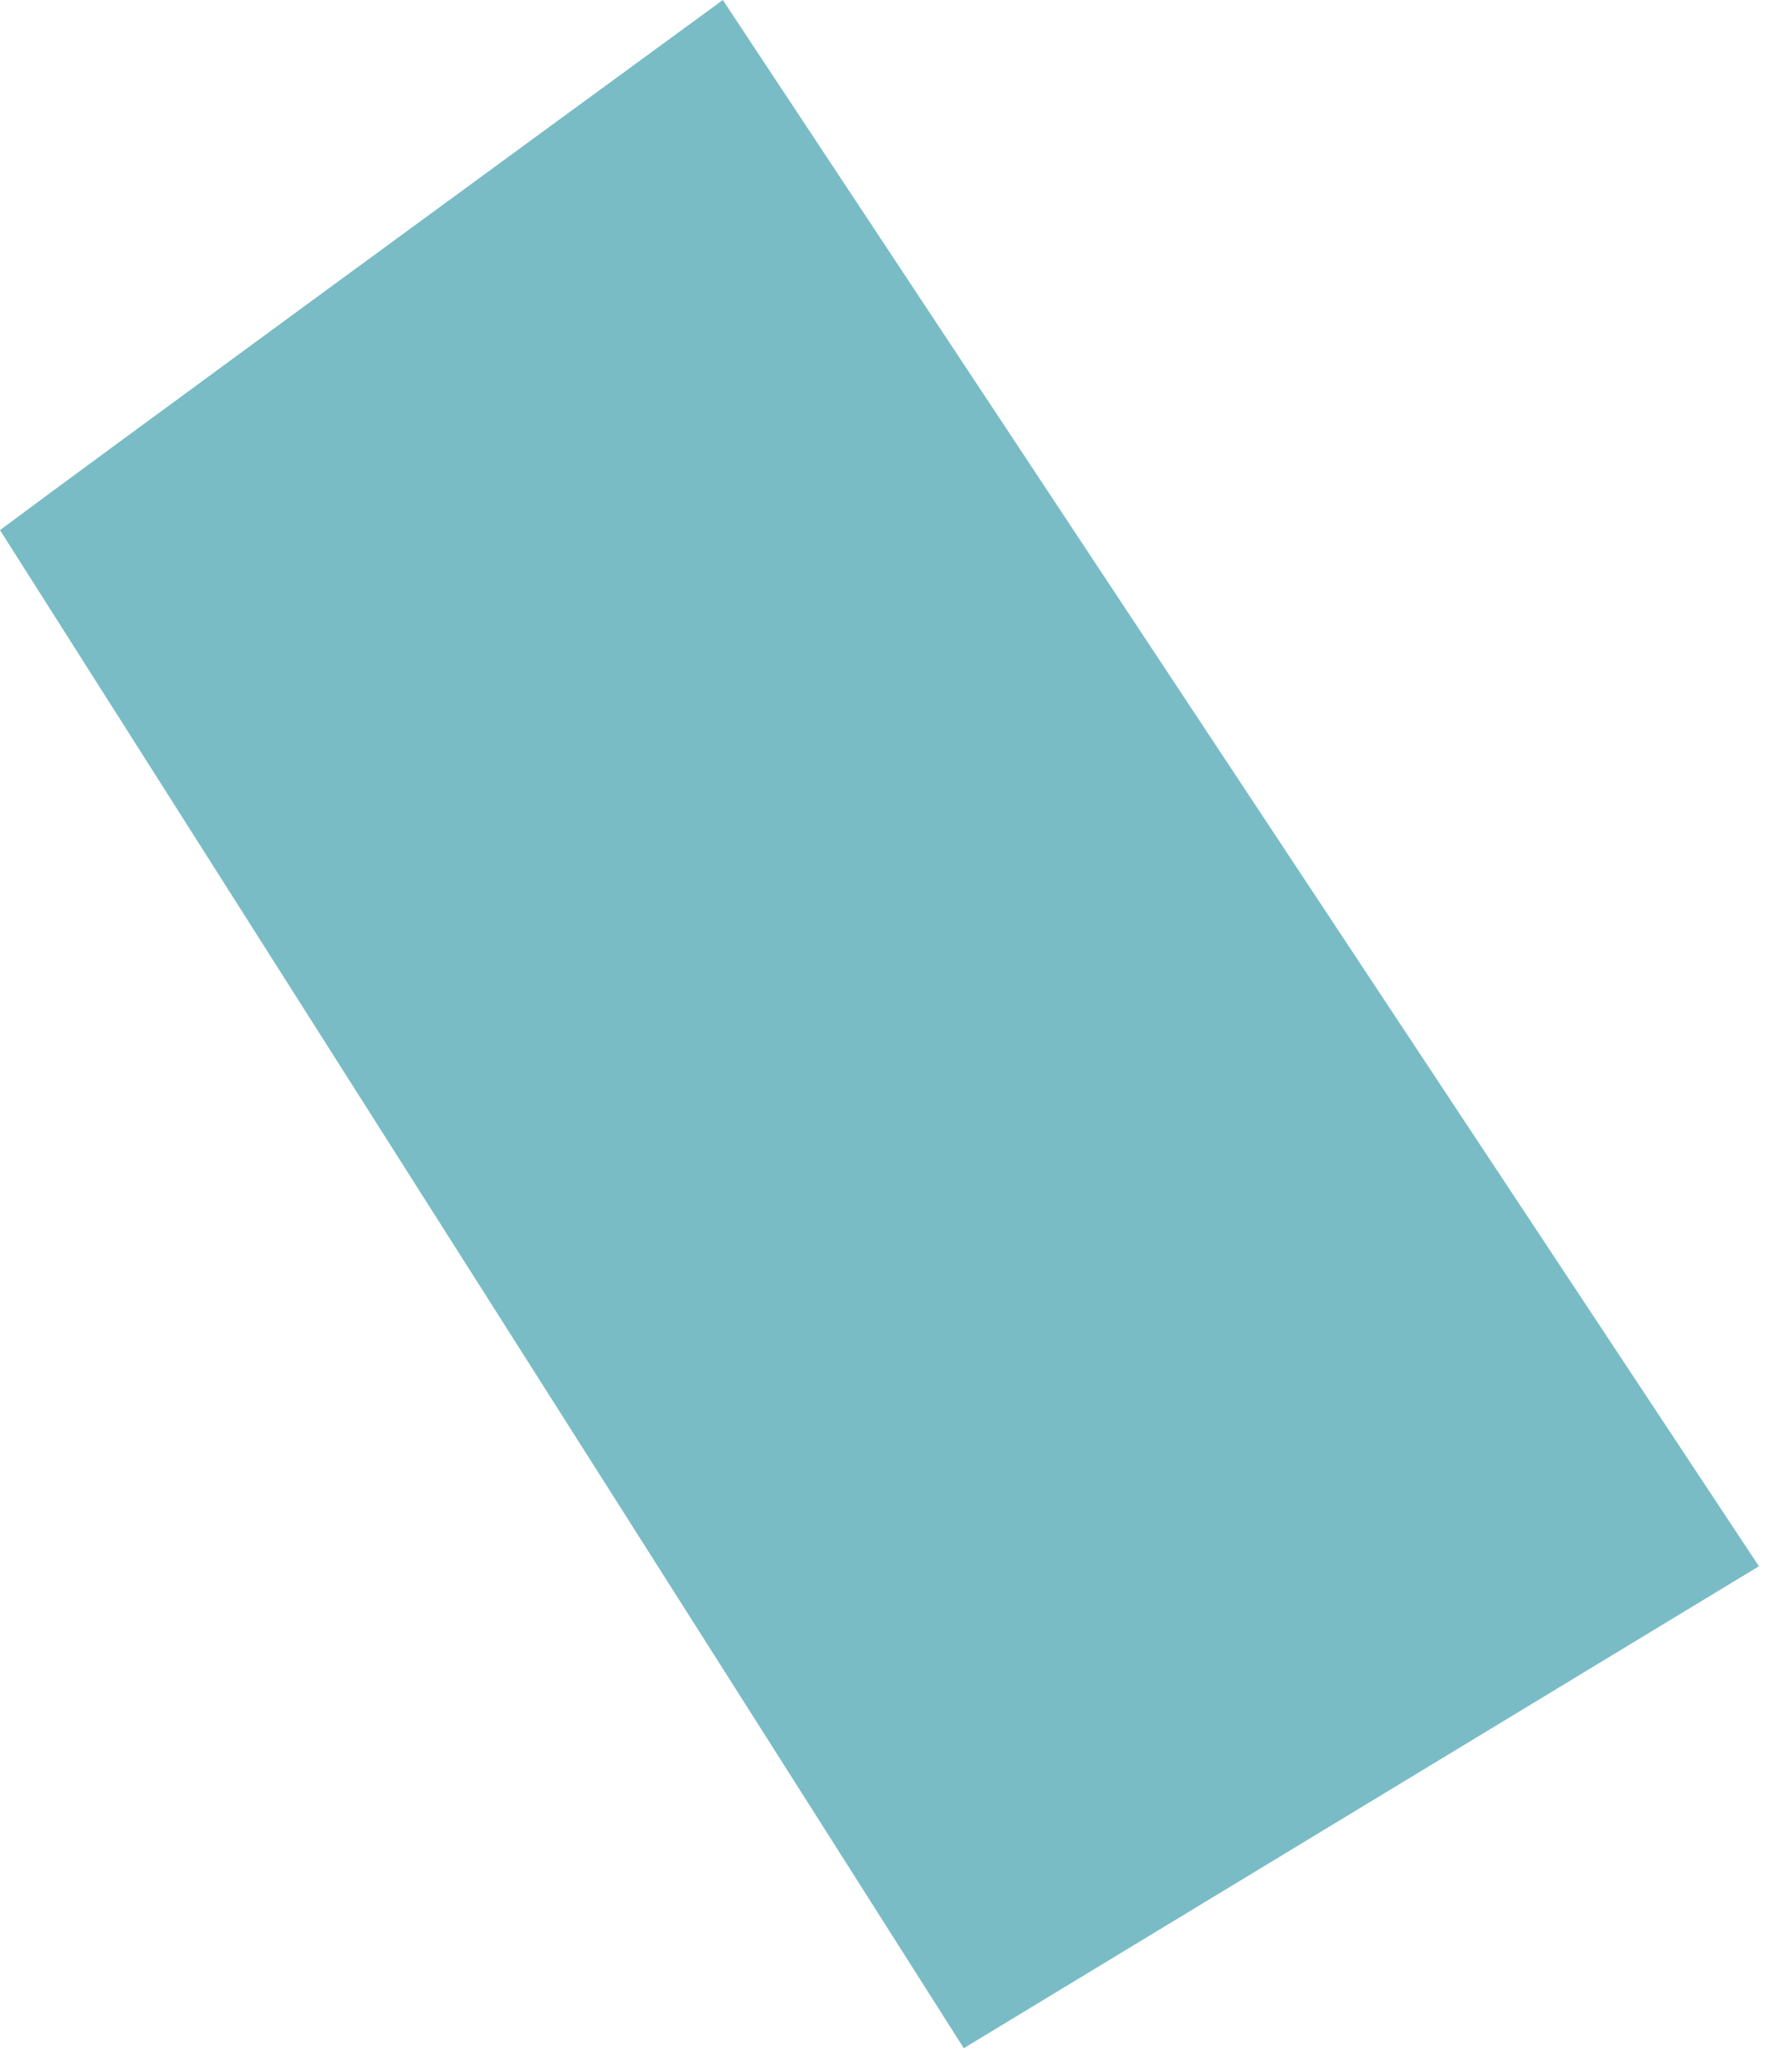 <?xml version="1.0" encoding="UTF-8"?> <svg xmlns="http://www.w3.org/2000/svg" width="37" height="43" viewBox="0 0 37 43" fill="none"> <path d="M15 0C10.667 3.167 1.6 9.8 0 11L20 42.5L36.5 32.5L15 0Z" fill="#79BCC6"></path> </svg> 
